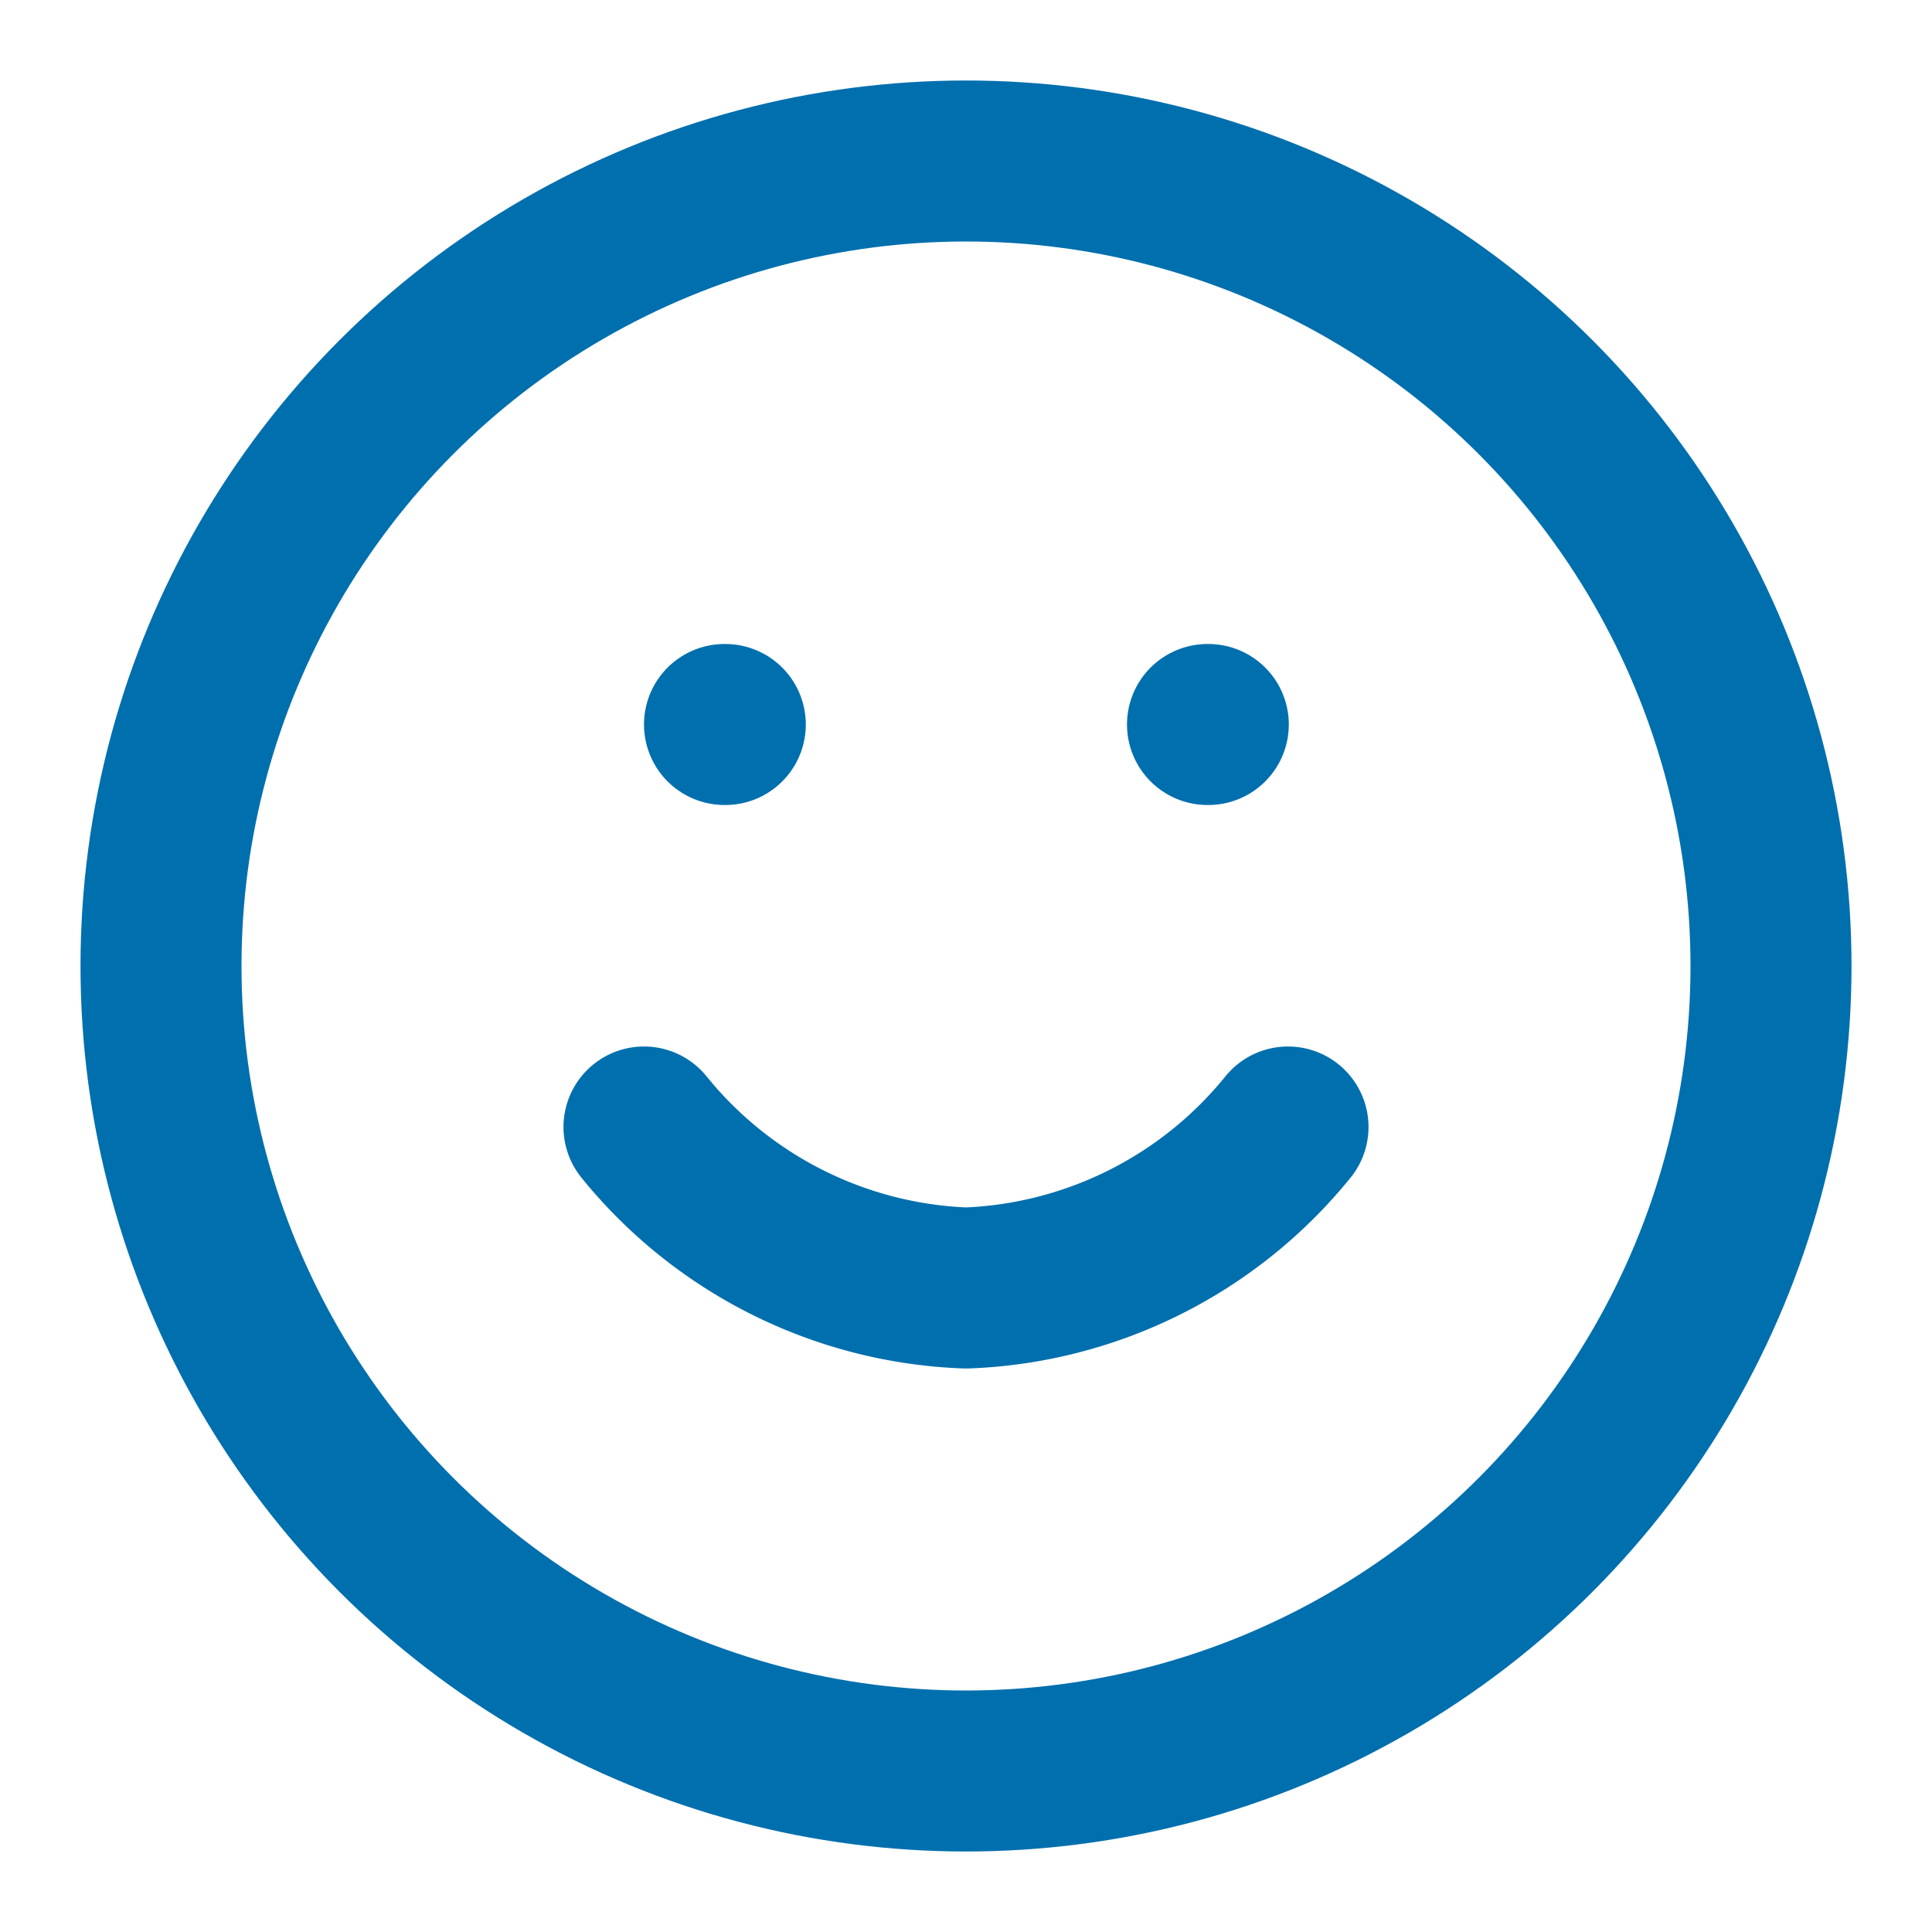 <?xml version="1.0" encoding="UTF-8"?>
<svg xmlns="http://www.w3.org/2000/svg" id="Ebene_1" data-name="Ebene 1" viewBox="0 0 24 24">
  <defs>
    <style>.cls-1{fill:none;stroke:#006fae;stroke-linecap:round;stroke-linejoin:round;stroke-width:2px;}</style>
  </defs>
  <circle class="cls-1" cx="12" cy="12" r="10"></circle>
  <path class="cls-1" d="M8,14a5.4,5.4,0,0,0,4,2,5.4,5.4,0,0,0,4-2"></path>
  <line class="cls-1" x1="9" y1="9" x2="9.01" y2="9"></line>
  <line class="cls-1" x1="15" y1="9" x2="15.01" y2="9"></line>
</svg>
